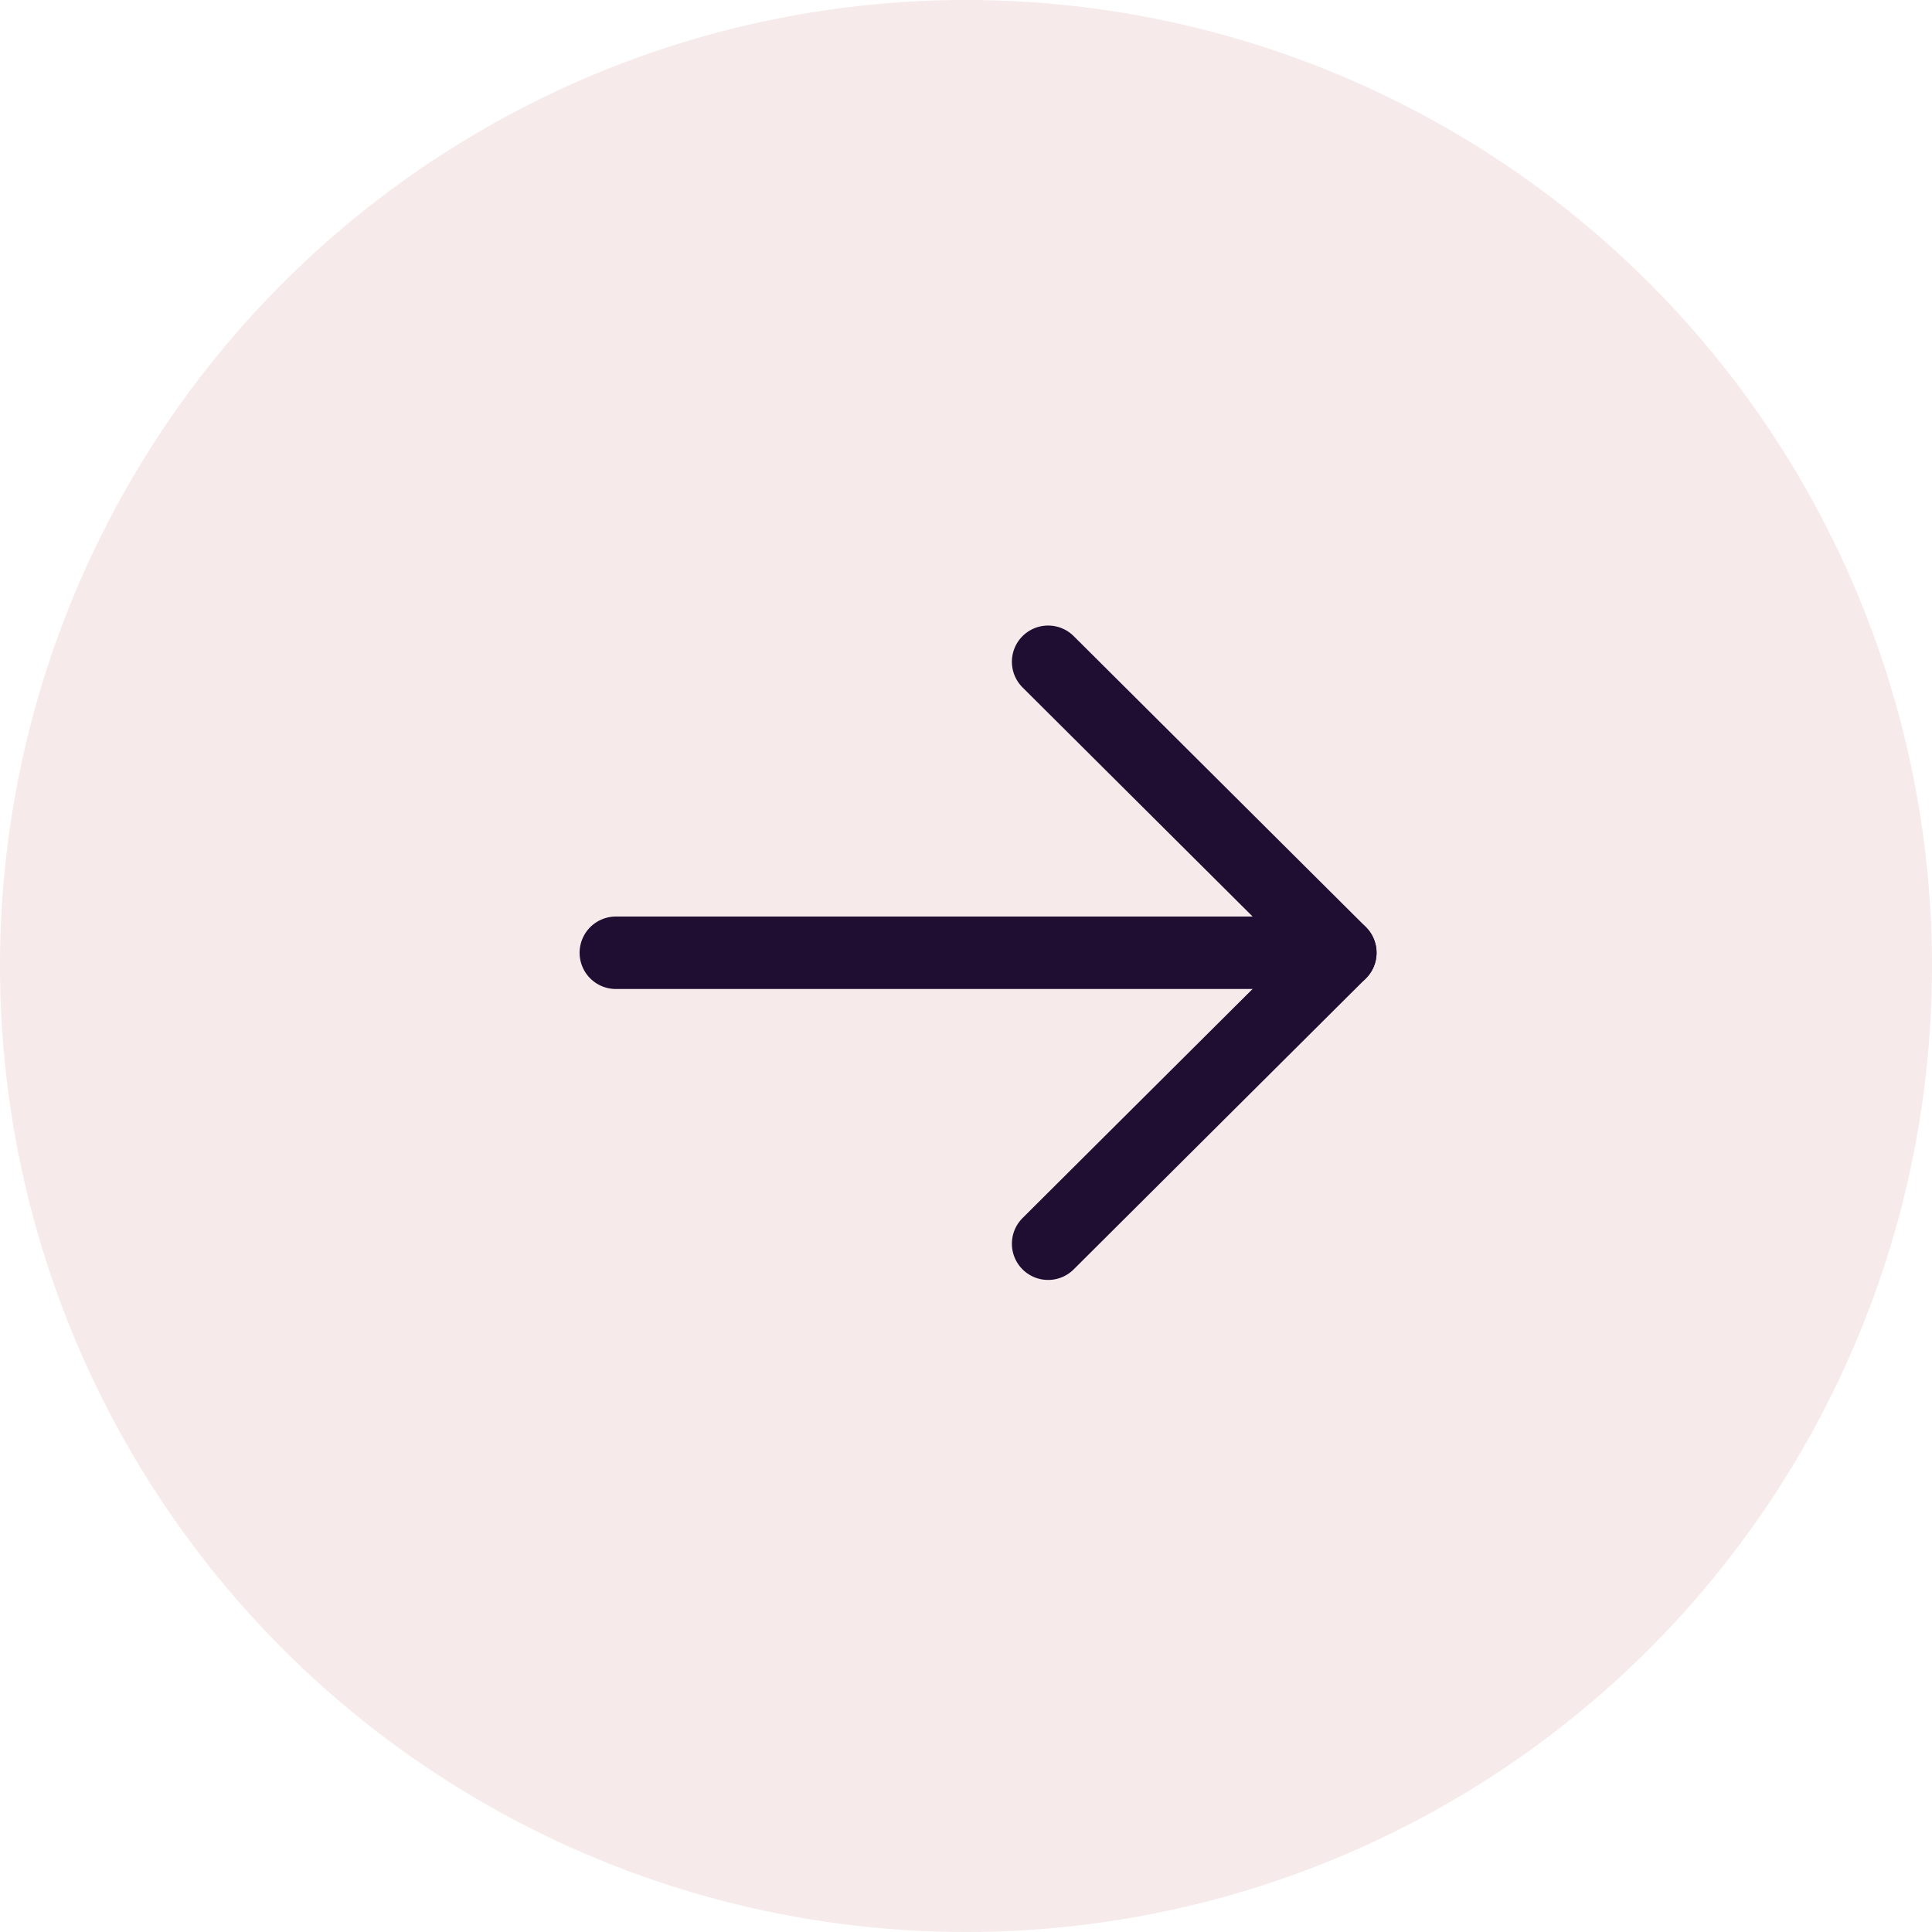 <svg width="40" height="40" viewBox="0 0 40 40" fill="none" xmlns="http://www.w3.org/2000/svg">
<circle opacity="0.1" cx="20" cy="20" r="20" fill="#A43131"/>
<path d="M27.75 19.726H12.75" stroke="#200E32" stroke-width="1.5" stroke-linecap="round" stroke-linejoin="round"/>
<path d="M21.7 13.701L27.75 19.725L21.7 25.75" stroke="#200E32" stroke-width="1.5" stroke-linecap="round" stroke-linejoin="round"/>
</svg>
